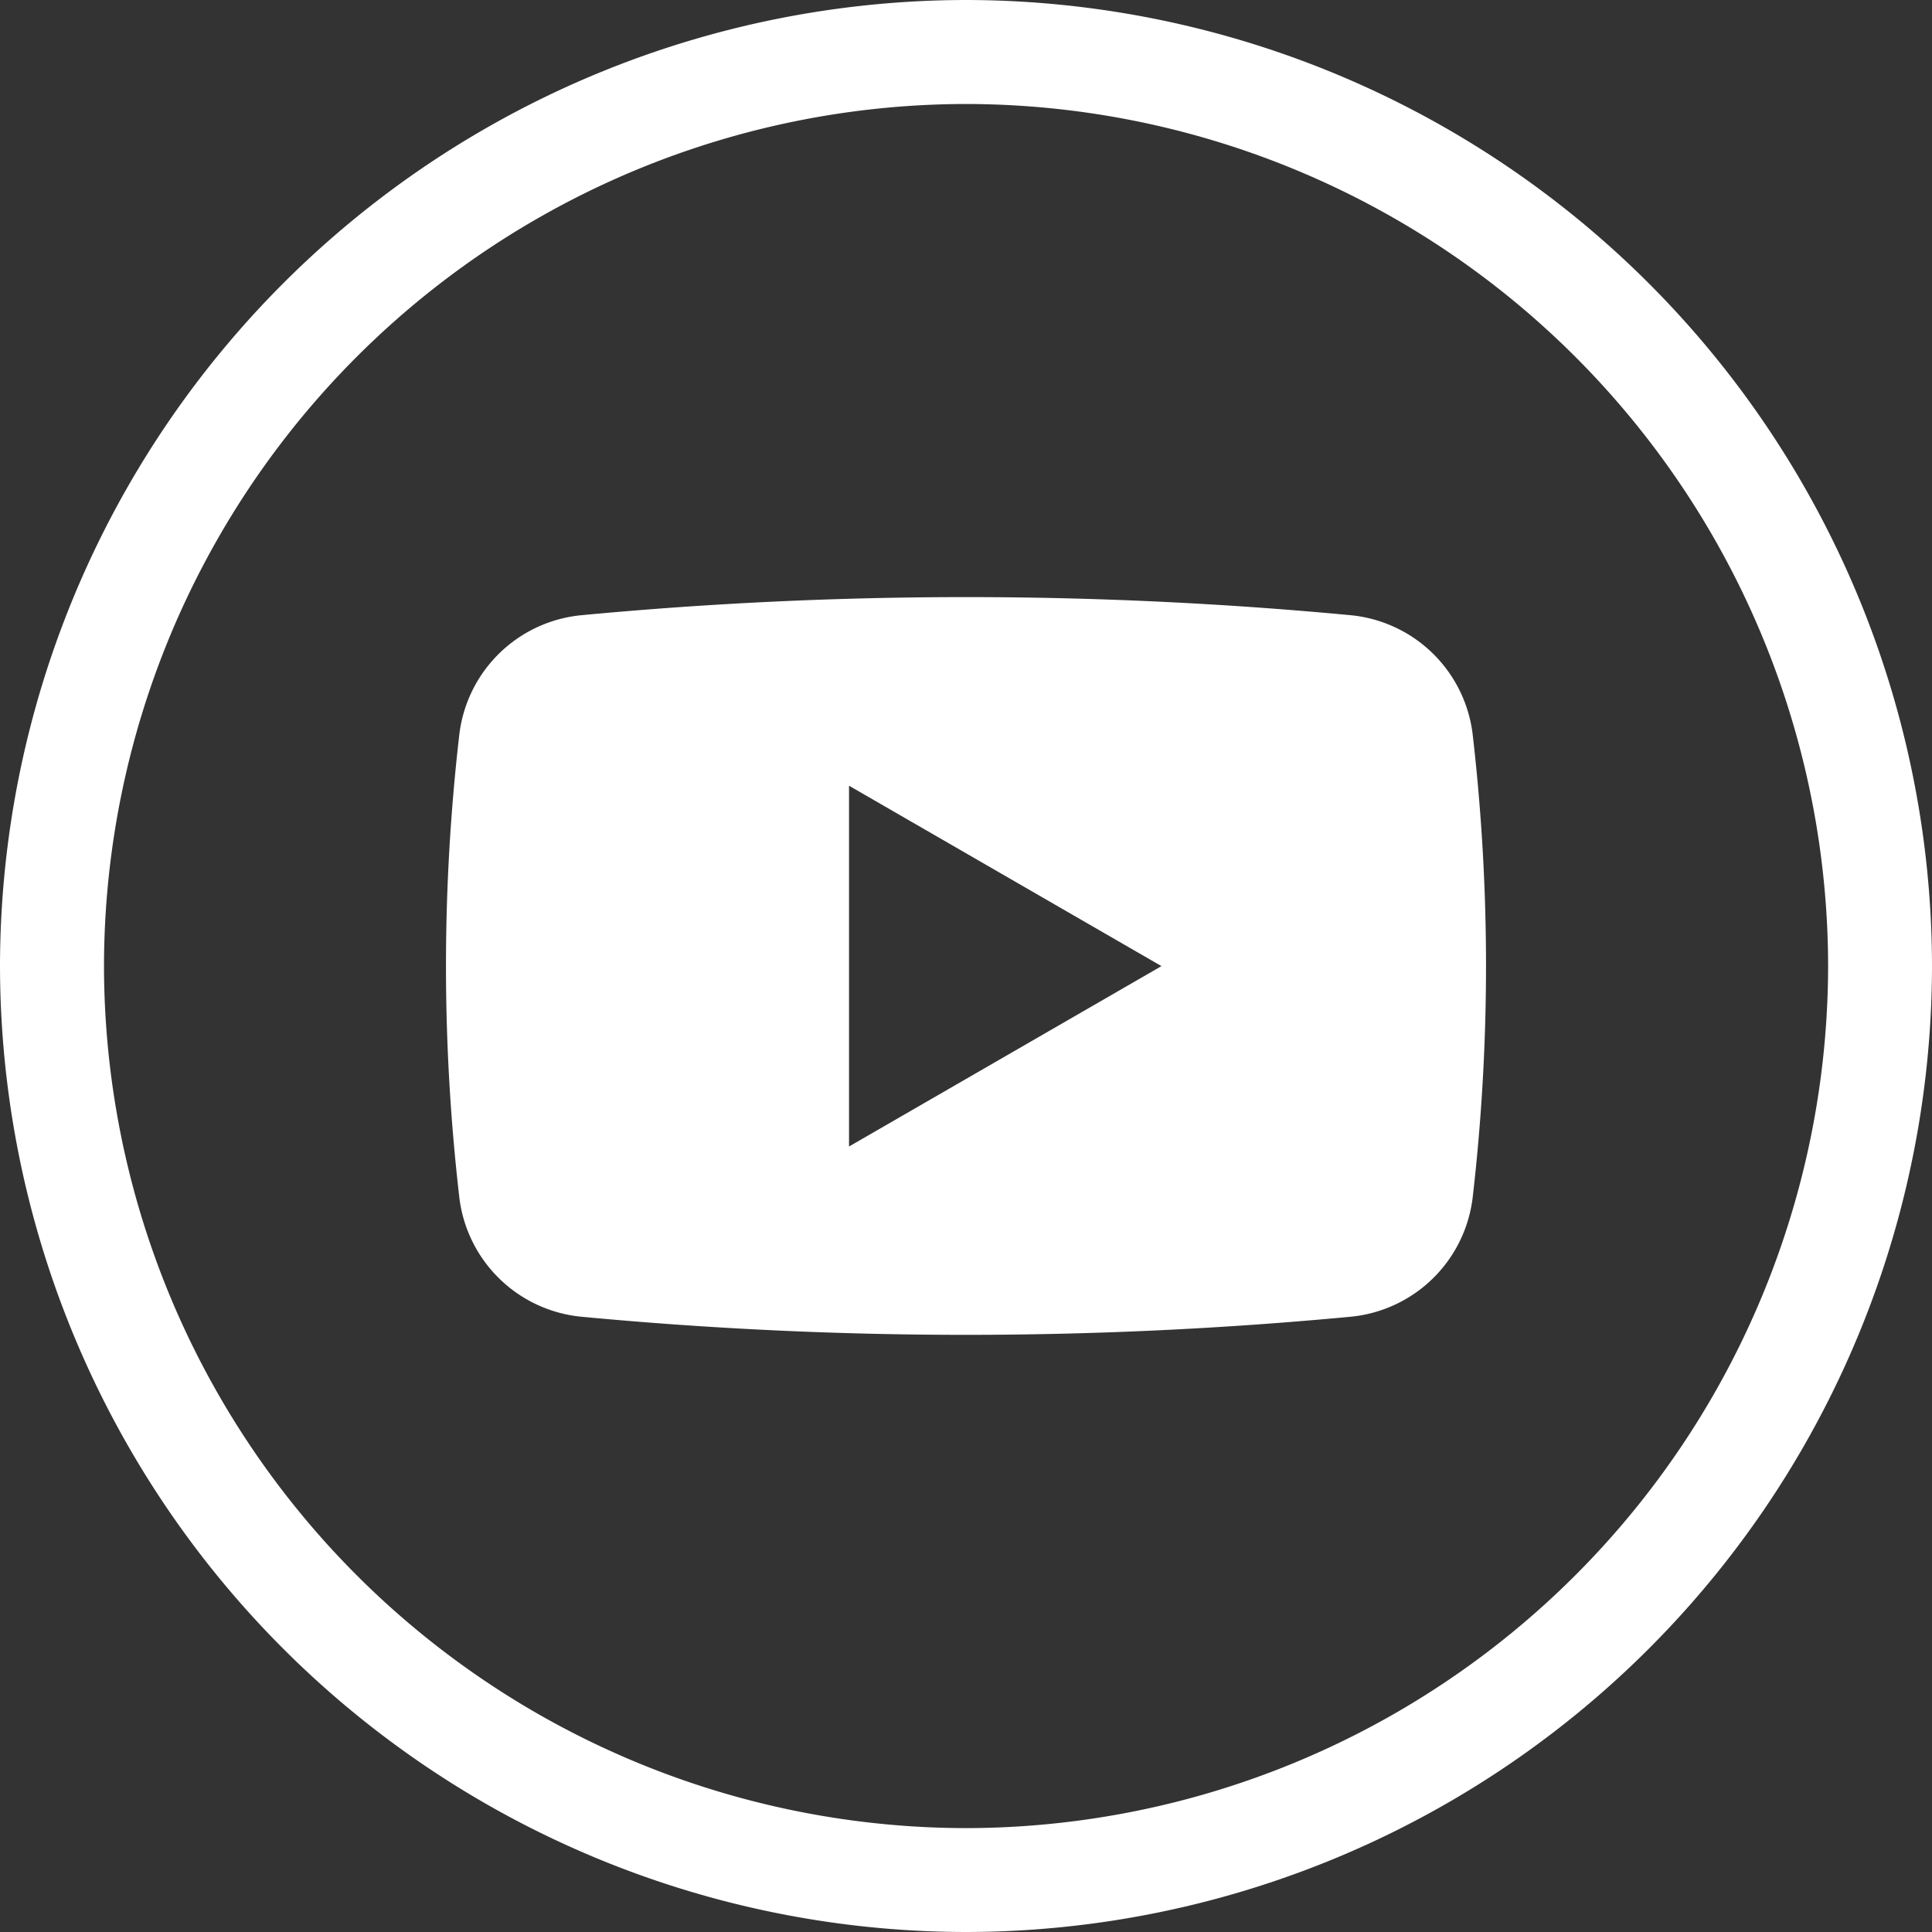<svg xmlns="http://www.w3.org/2000/svg" width="35" height="35" viewBox="0 0 35 35">
  <rect x="0" y="0" width="35" height="35" fill="#333333" stroke="none"/>
  <g id="Group_817" data-name="Group 817" transform="translate(0)">
    <g id="Group_117" data-name="Group 117">
      <g id="Group_114" data-name="Group 114">
        <path id="Path_73" data-name="Path 73" d="M-791.67,459.782a17.52,17.52,0,0,1-17.5-17.5,17.521,17.521,0,0,1,17.5-17.5,17.521,17.521,0,0,1,17.5,17.5A17.519,17.519,0,0,1-791.67,459.782Zm0-33.116a15.634,15.634,0,0,0-15.616,15.616A15.635,15.635,0,0,0-791.67,457.9a15.637,15.637,0,0,0,15.618-15.619A15.636,15.636,0,0,0-791.67,426.666Z" transform="translate(809.17 -424.782)" fill="#fff"/>
      </g>
      <path id="Path_672" data-name="Path 672" d="M1292.235,440.366a2.464,2.464,0,0,0-2.214-2.179,74.189,74.189,0,0,0-13.934,0,2.464,2.464,0,0,0-2.214,2.179,36.5,36.5,0,0,0,0,8.35,2.465,2.465,0,0,0,2.214,2.18,74.183,74.183,0,0,0,13.934,0,2.464,2.464,0,0,0,2.214-2.179A36.5,36.5,0,0,0,1292.235,440.366Zm-11.3,7.446v-6.536l5.66,3.268Z" transform="translate(-1265.554 -427.042)" fill="#fff"/>
    </g>
  </g>
</svg>
